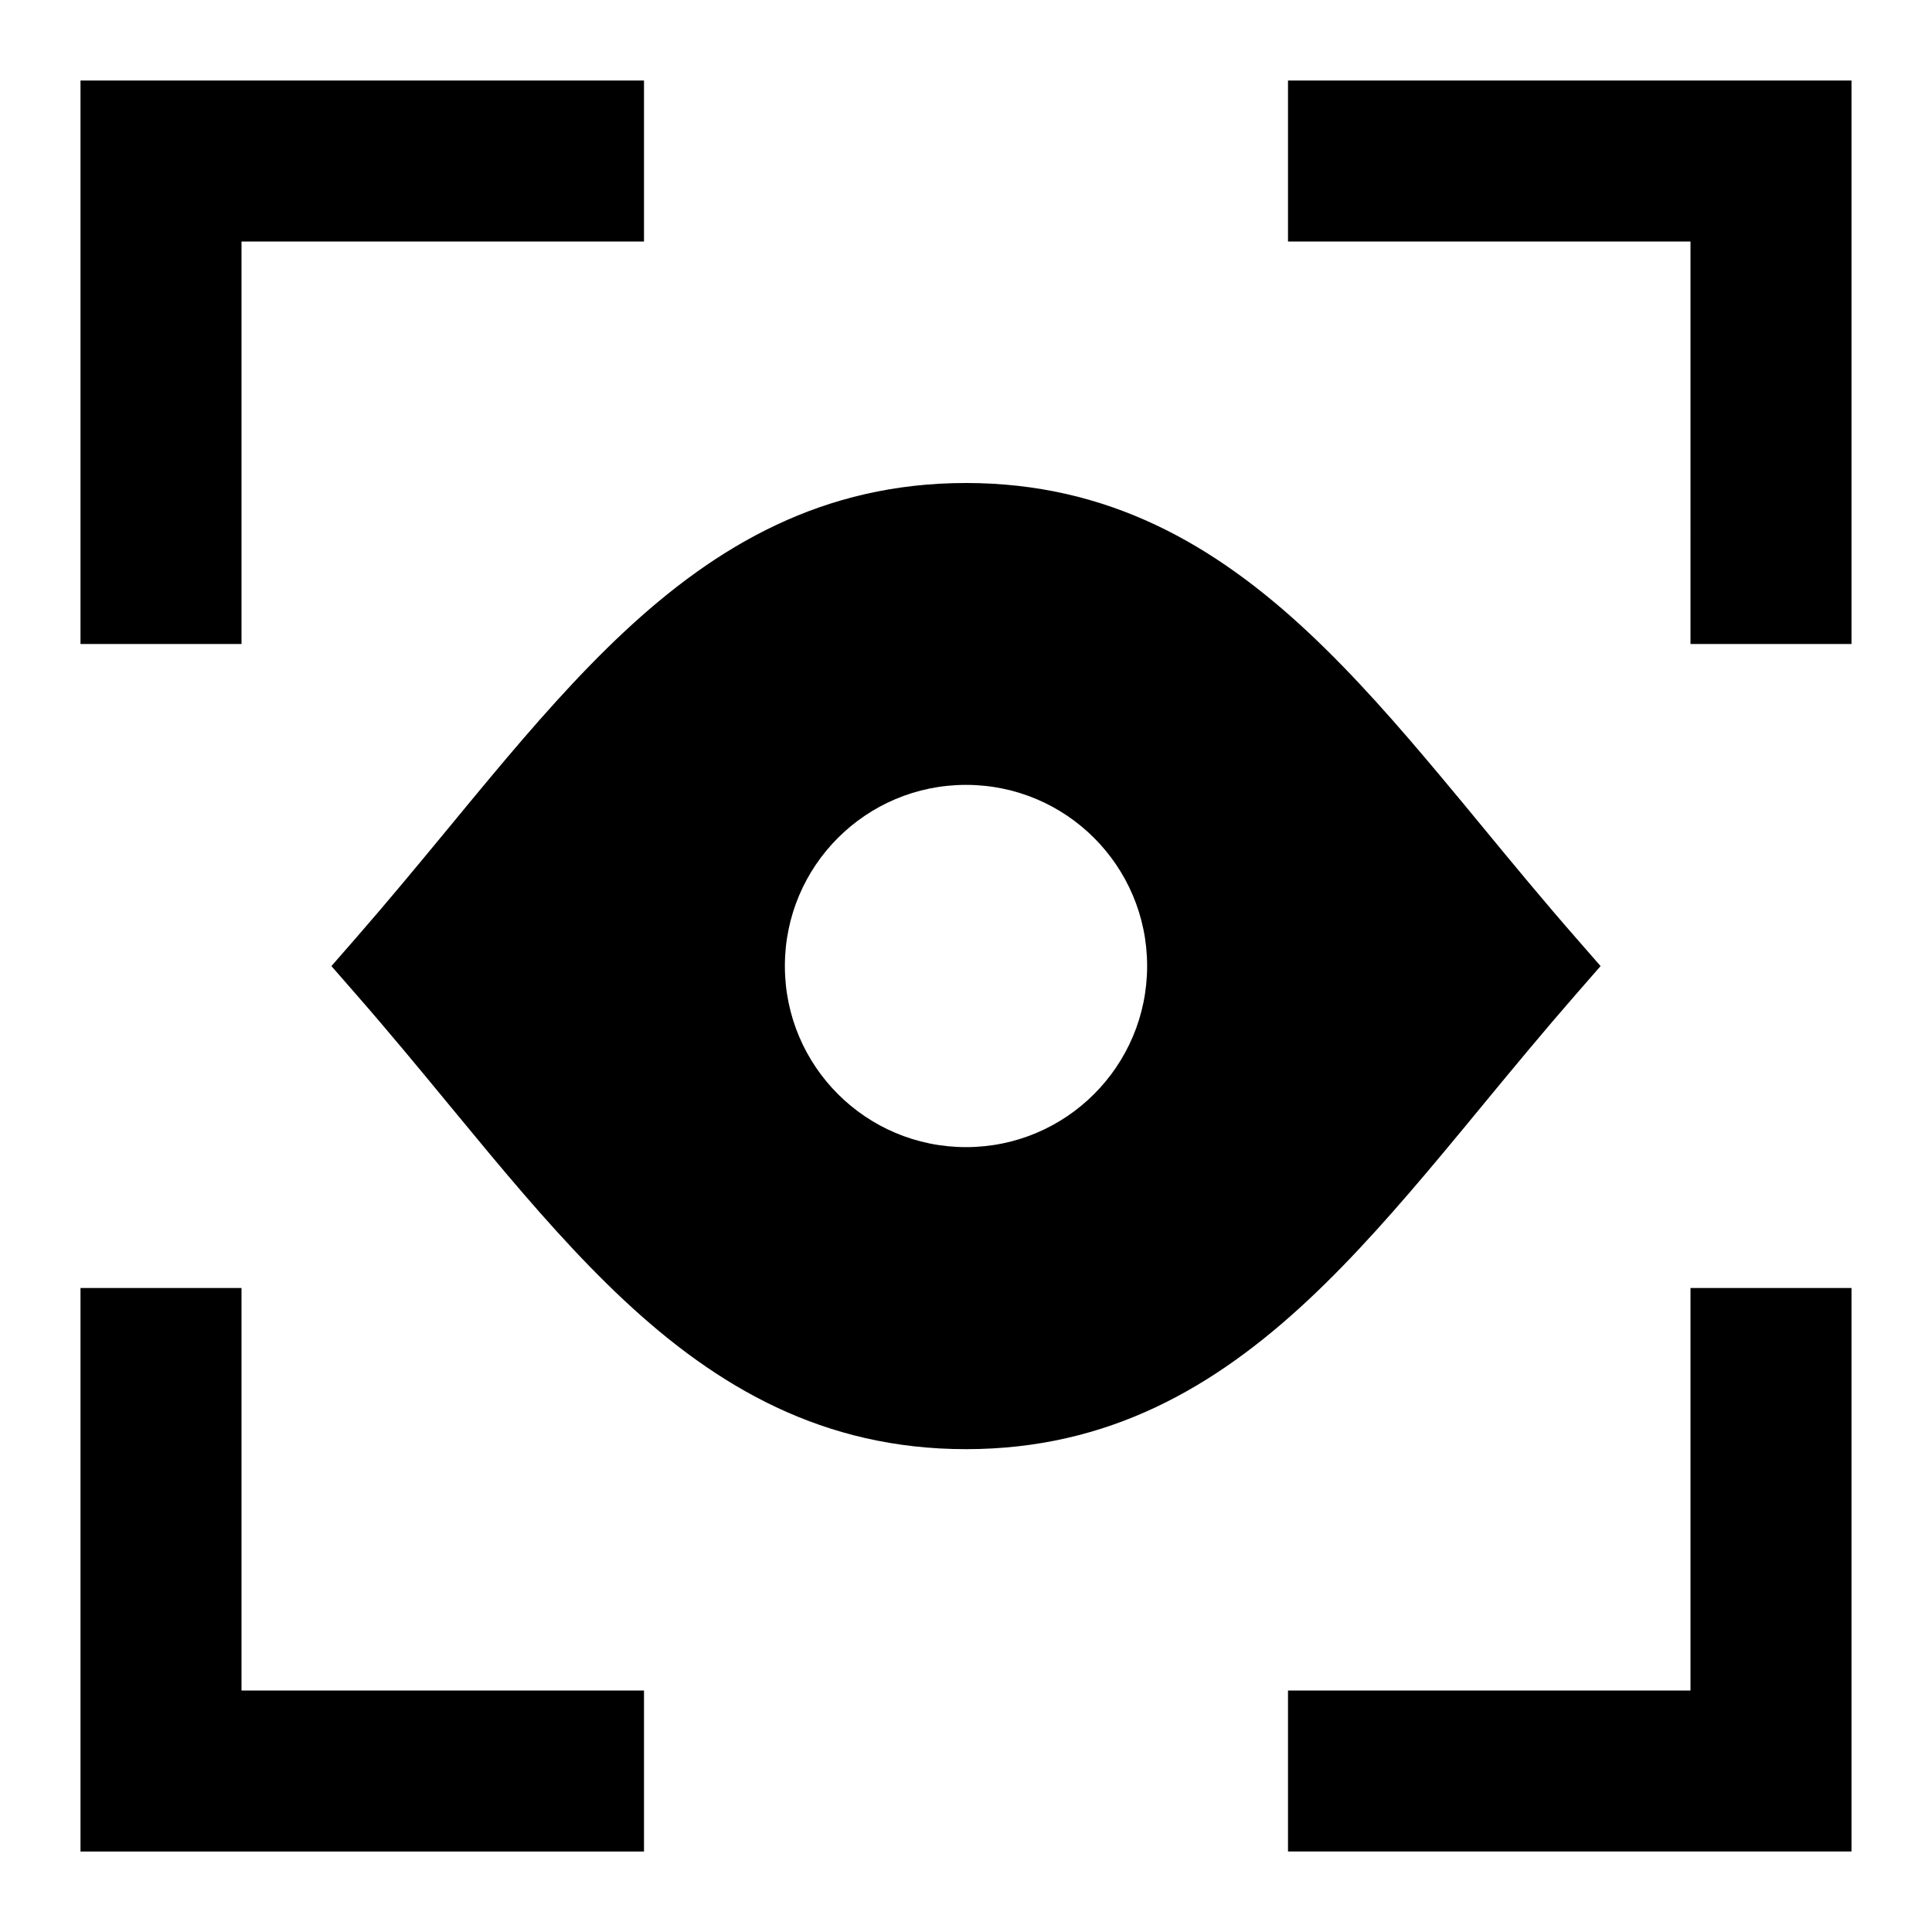 <svg xmlns="http://www.w3.org/2000/svg" fill="none" viewBox="0 0 24 24" id="Iris-Scan--Streamline-Sharp">
  <desc>
    Iris Scan Streamline Icon: https://streamlinehq.com
  </desc>
  <g id="iris-scan--identification-retina-secure-security-iris-scan-eye-brackets">
    <path id="Union" fill="#000000" fill-rule="evenodd" d="M1 1h7v2H3v5H1V1Zm20 2h-5V1h7v7h-2V3Zm0 13v5h-5v2h7v-7h-2ZM3 21v-5H1v7h7v-2H3Zm9 -15c-1.773 0 -3.092 0.77 -4.251 1.853 -0.574 0.537 -1.116 1.157 -1.656 1.803 -0.174 0.208 -0.346 0.417 -0.52 0.628l-0 0 -0 0c-0.374 0.453 -0.754 0.913 -1.16 1.378l-0.296 0.339 0.296 0.339c0.406 0.464 0.786 0.924 1.16 1.378l0 0 0 0 0 0 0 0c0.174 0.211 0.347 0.42 0.52 0.628 0.54 0.646 1.082 1.266 1.656 1.803 1.158 1.083 2.478 1.853 4.251 1.853 1.773 0 3.092 -0.77 4.251 -1.853 0.574 -0.537 1.116 -1.157 1.656 -1.803 0.174 -0.207 0.346 -0.417 0.52 -0.628l0 -0 0 0c0.374 -0.453 0.754 -0.913 1.16 -1.378l0.296 -0.339 -0.296 -0.339c-0.406 -0.464 -0.786 -0.924 -1.16 -1.378l-0 -0 0 -0 -0 -0 -0 -0c-0.174 -0.211 -0.346 -0.42 -0.52 -0.627 -0.54 -0.646 -1.082 -1.266 -1.656 -1.803C15.092 6.77 13.773 6 12 6Zm2.25 6c0 1.243 -1.007 2.25 -2.25 2.25S9.75 13.243 9.75 12 10.757 9.75 12 9.75s2.25 1.007 2.25 2.25Z" clip-rule="evenodd" stroke-width="1"></path>
  </g>
</svg>